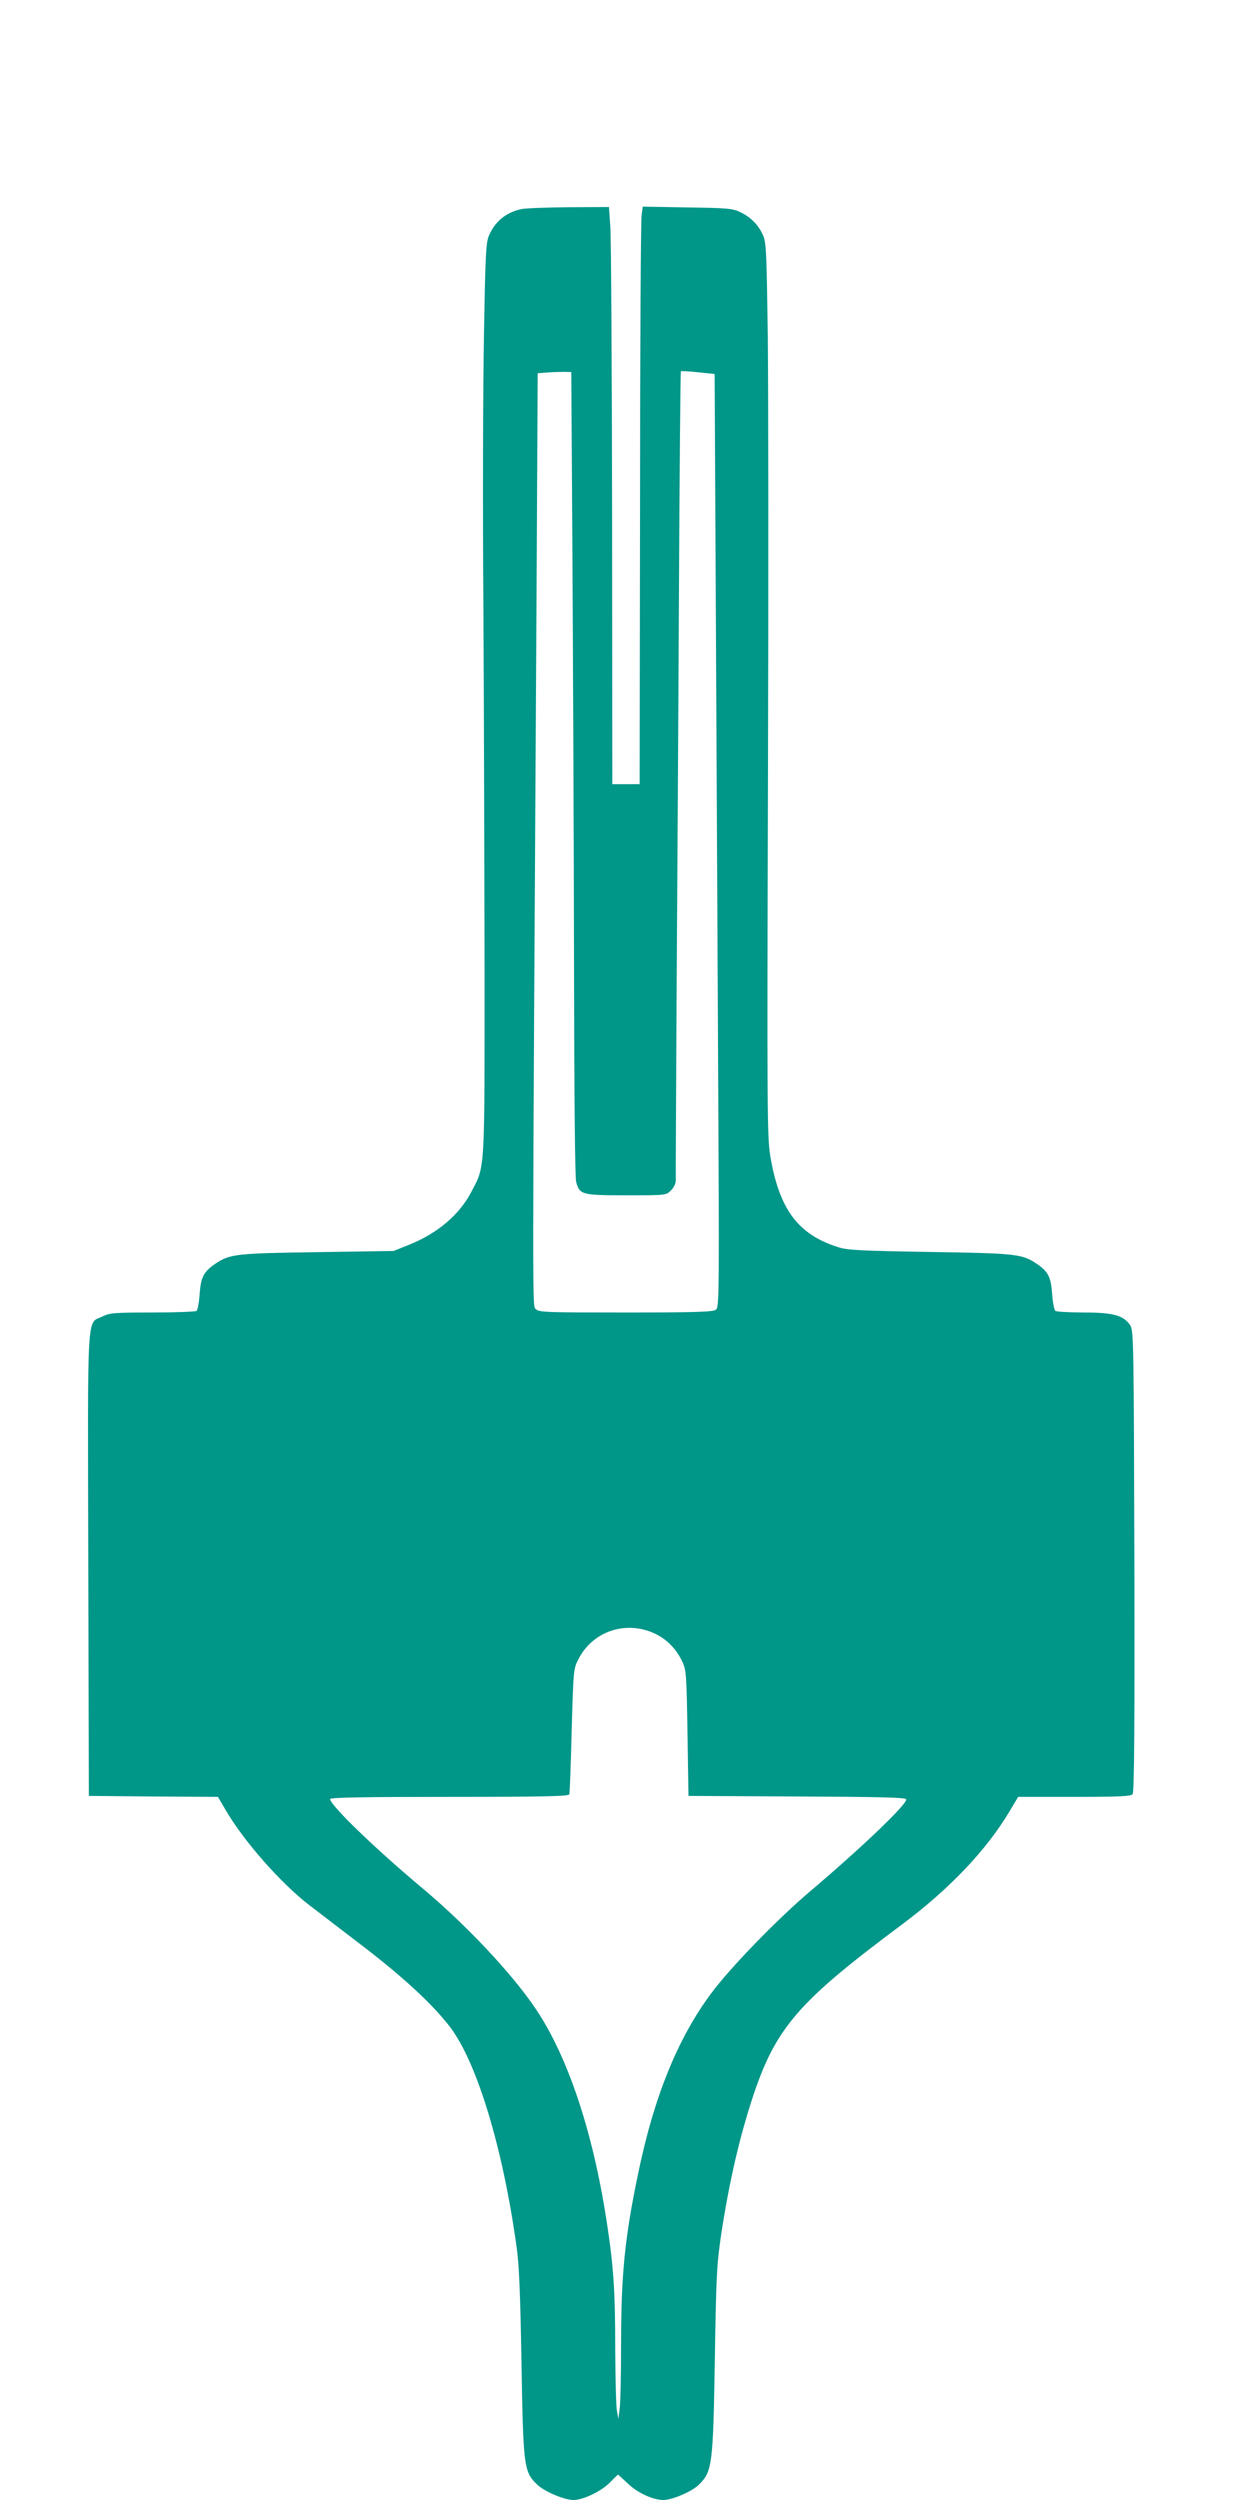 <?xml version="1.0" standalone="no"?>
<!DOCTYPE svg PUBLIC "-//W3C//DTD SVG 20010904//EN"
 "http://www.w3.org/TR/2001/REC-SVG-20010904/DTD/svg10.dtd">
<svg version="1.0" xmlns="http://www.w3.org/2000/svg"
 width="640pt" height="1280pt" viewBox="0 0 640 1280"
 preserveAspectRatio="xMidYMid meet">
<g transform="translate(0,1280) scale(0.1,-0.1)"
fill="#009688" stroke="none">
<path d="M2667 11729 c-78 -18 -132 -63 -163 -134 -16 -35 -19 -97 -26 -505
-5 -256 -7 -886 -3 -1400 3 -514 5 -1354 6 -1866 0 -1035 3 -991 -67 -1125
-62 -119 -173 -213 -319 -272 l-80 -32 -390 -6 c-418 -6 -449 -9 -525 -61 -58
-40 -72 -69 -78 -155 -3 -43 -10 -81 -16 -85 -6 -4 -107 -8 -225 -8 -195 0
-219 -2 -256 -20 -82 -40 -76 63 -73 -1270 l3 -1185 330 -3 331 -2 39 -67 c94
-161 281 -373 428 -487 40 -30 164 -126 277 -212 207 -159 356 -297 444 -412
138 -181 271 -619 341 -1127 13 -89 19 -243 25 -590 9 -536 12 -560 80 -626
38 -36 139 -79 187 -79 47 0 138 43 182 86 24 24 44 44 45 44 1 0 24 -21 52
-47 47 -46 128 -83 180 -83 47 0 148 44 183 79 68 68 72 100 81 641 7 440 10
488 34 650 33 215 75 410 126 583 134 451 228 568 800 995 243 182 432 381
550 580 l43 72 287 0 c232 0 290 3 299 14 8 10 11 322 9 1193 -3 1123 -4 1180
-21 1207 -34 51 -86 66 -237 66 -74 0 -140 4 -146 8 -6 4 -14 43 -17 86 -6 87
-20 115 -77 154 -76 52 -105 55 -550 62 -357 6 -423 9 -470 25 -205 65 -300
194 -346 465 -16 98 -17 222 -12 1925 3 1001 2 2029 -1 2285 -6 416 -8 469
-24 505 -24 54 -63 93 -117 119 -41 19 -66 21 -272 24 l-227 4 -6 -45 c-4 -24
-8 -690 -8 -1478 l-2 -1434 -70 0 -70 0 -1 1373 c-1 756 -5 1420 -9 1478 l-7
104 -206 -1 c-114 -1 -224 -5 -245 -10z m264 -1799 c3 -531 7 -1455 8 -2055 1
-715 5 -1103 11 -1127 18 -65 29 -68 258 -68 202 0 203 0 227 25 15 14 25 35
25 52 -1 15 2 426 4 913 3 487 9 1412 12 2055 3 644 8 1172 10 1174 2 2 41 0
88 -5 l85 -9 5 -995 c3 -547 8 -1622 12 -2389 7 -1350 7 -1394 -11 -1407 -15
-11 -105 -14 -461 -14 -407 0 -444 1 -460 17 -19 19 -19 -128 3 3635 l6 1157
51 4 c28 2 67 3 86 3 l35 -1 6 -965z m426 -5496 c59 -29 107 -78 137 -143 20
-43 21 -68 26 -366 l5 -320 558 -3 c436 -2 557 -5 557 -15 0 -29 -233 -251
-495 -473 -166 -141 -405 -387 -503 -519 -173 -232 -295 -534 -376 -930 -67
-321 -86 -514 -86 -860 0 -154 -3 -305 -7 -335 l-7 -55 -7 40 c-5 22 -8 164
-9 315 0 306 -9 431 -45 664 -71 458 -199 839 -363 1082 -121 180 -359 433
-587 623 -232 194 -465 419 -465 450 0 8 182 11 610 11 480 0 612 3 615 13 2
6 8 154 12 327 9 313 9 315 35 366 75 145 247 200 395 128z"/>
</g>
</svg>
